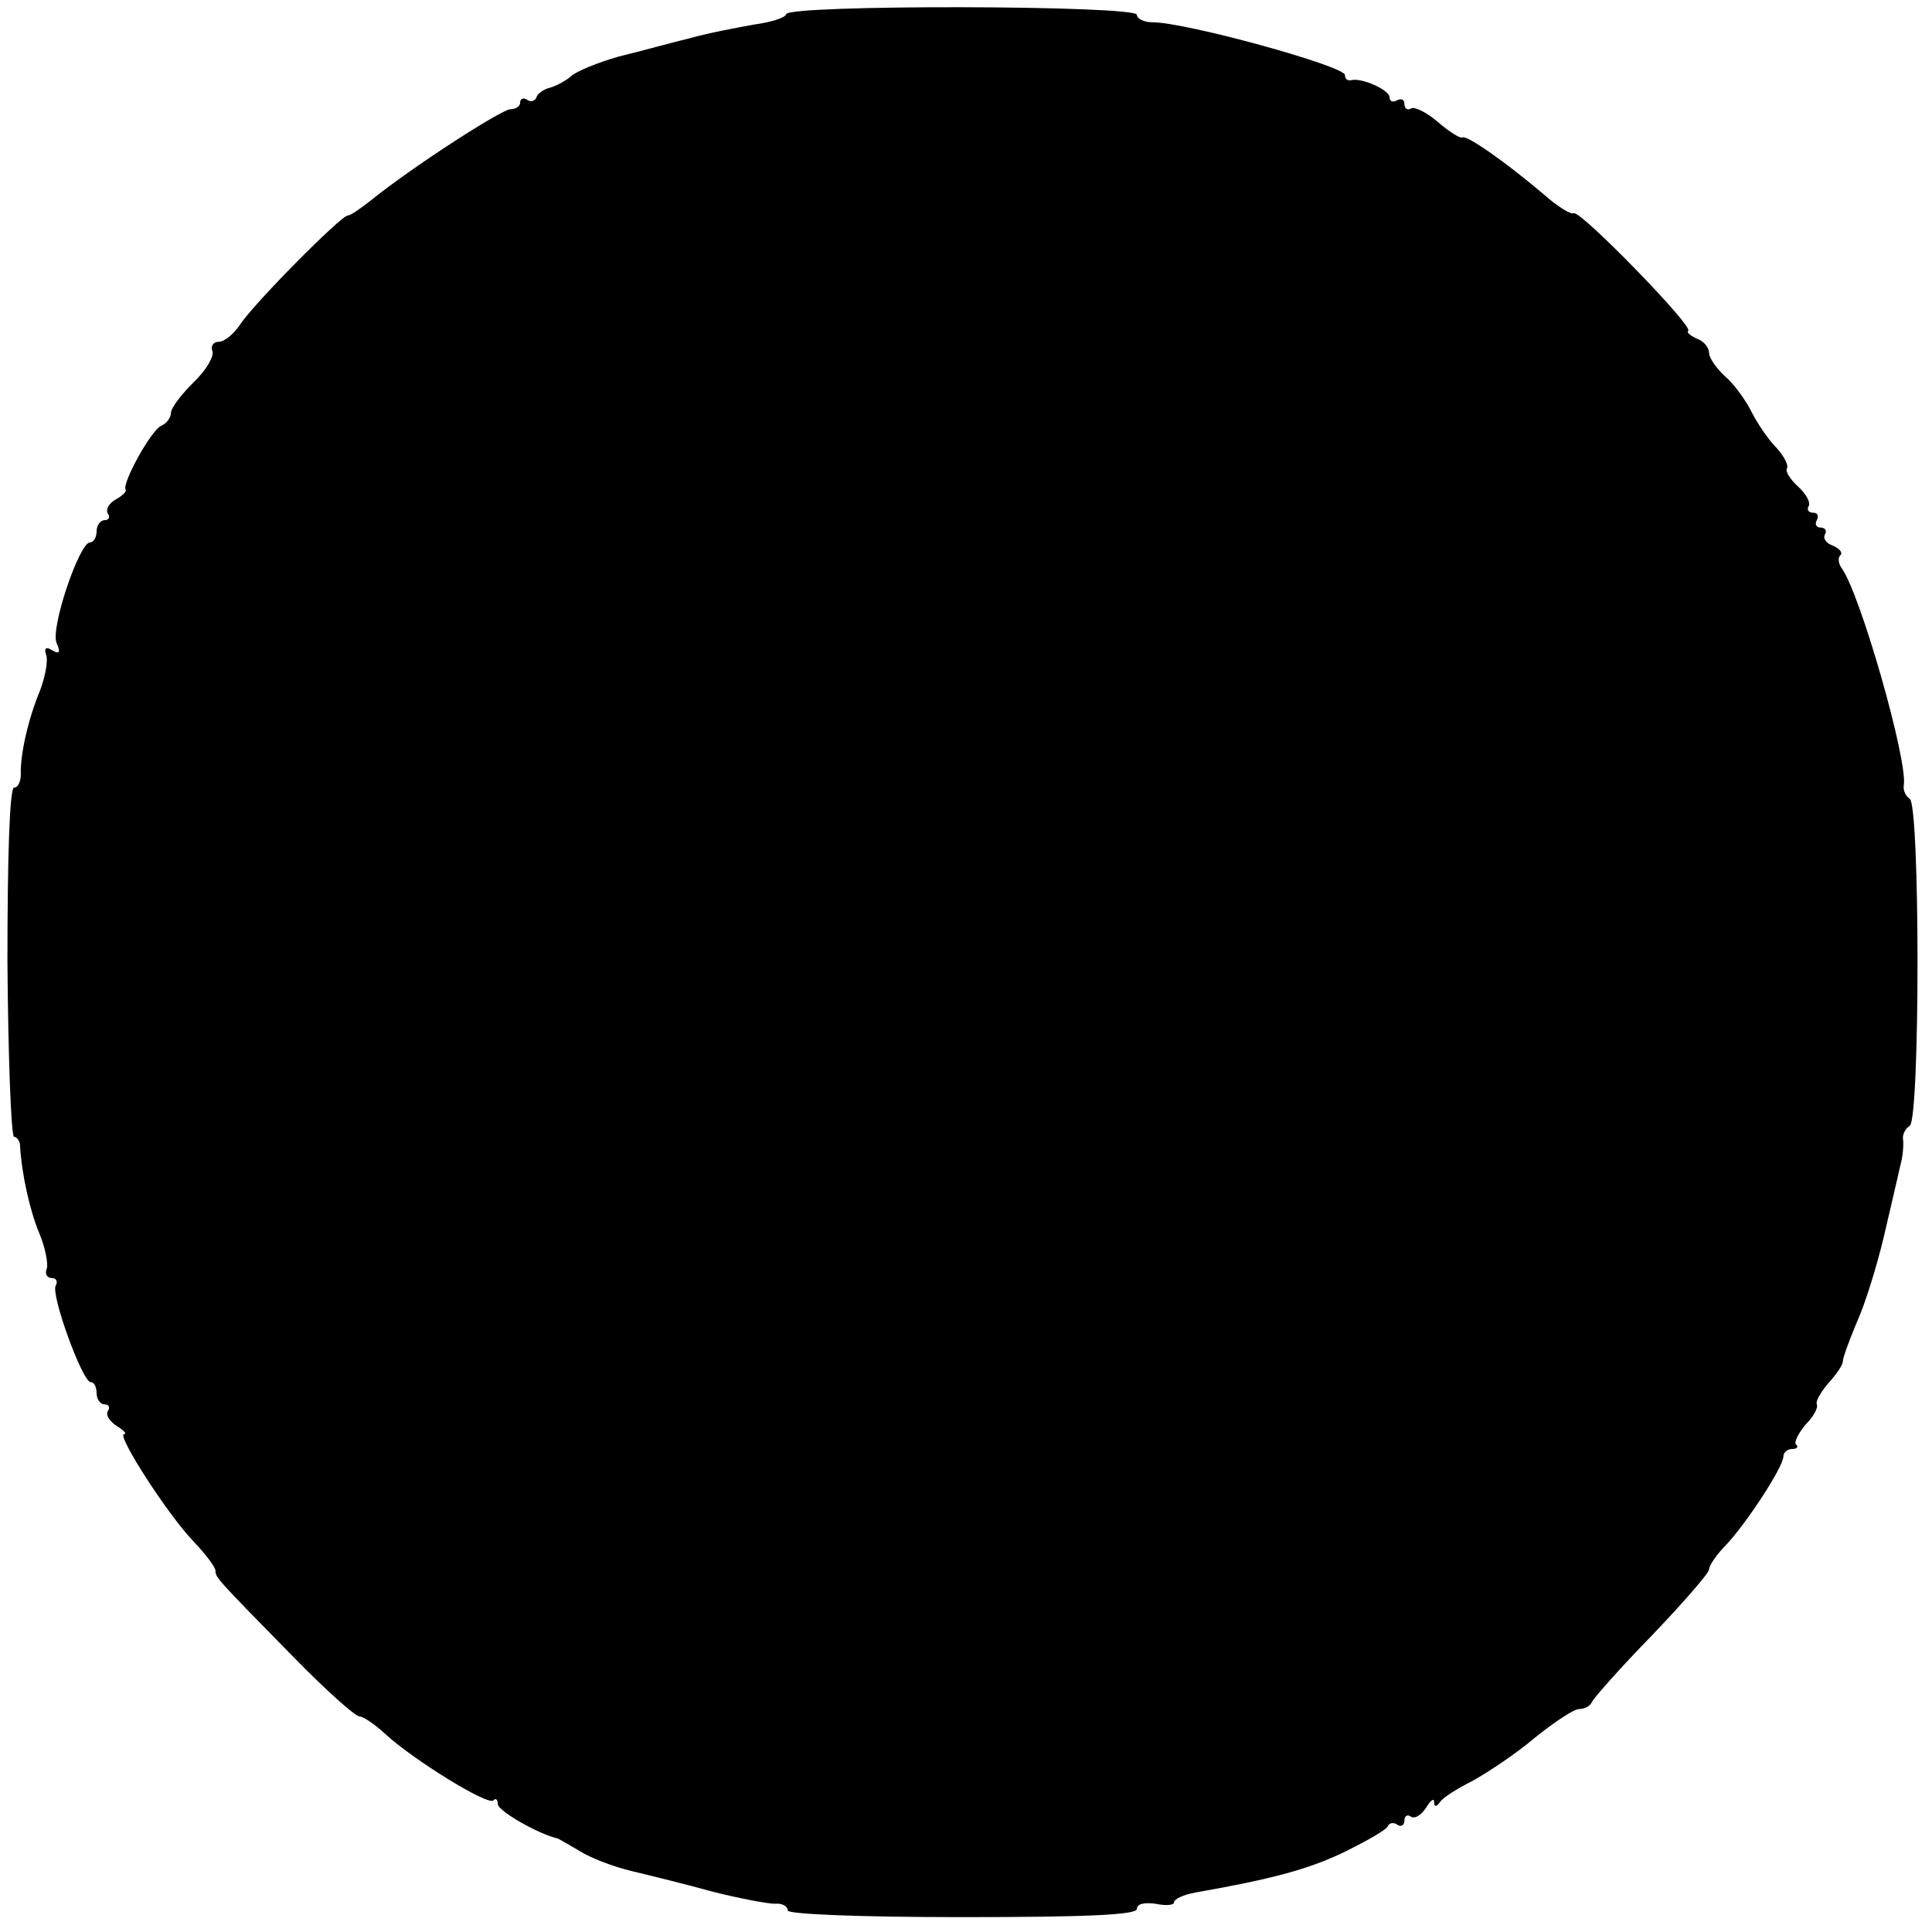 <?xml version="1.0" standalone="no"?>
<!DOCTYPE svg PUBLIC "-//W3C//DTD SVG 20010904//EN"
 "http://www.w3.org/TR/2001/REC-SVG-20010904/DTD/svg10.dtd">
<svg version="1.0" xmlns="http://www.w3.org/2000/svg"
 width="260pt" height="260pt" viewBox="0 0 260 260"
 preserveAspectRatio="xMidYMid meet">
<g transform="translate(0,260) scale(0.1,-0.1)"
fill="#000000" stroke="none">
<path d="M1058 2581 c-1 -5 -21 -11 -43 -14 -22 -4 -60 -11 -85 -18 -25 -6
-68 -18 -97 -25 -28 -8 -58 -20 -65 -27 -7 -6 -20 -13 -28 -15 -8 -2 -17 -8
-18 -13 -2 -5 -8 -7 -13 -3 -5 3 -9 1 -9 -4 0 -5 -6 -9 -13 -9 -12 0 -134 -79
-187 -122 -14 -11 -28 -21 -32 -21 -9 0 -127 -119 -145 -147 -9 -13 -21 -23
-29 -23 -7 0 -11 -6 -8 -13 2 -7 -9 -26 -26 -42 -16 -16 -30 -34 -30 -41 0 -6
-6 -14 -13 -17 -13 -5 -53 -77 -48 -86 2 -2 -4 -8 -13 -13 -9 -5 -14 -13 -11
-19 4 -5 1 -9 -4 -9 -6 0 -11 -7 -11 -15 0 -8 -4 -15 -9 -15 -14 0 -53 -114
-45 -135 6 -13 4 -16 -6 -10 -8 5 -11 3 -8 -6 3 -8 -1 -29 -8 -48 -16 -38 -27
-87 -26 -113 0 -10 -4 -18 -9 -18 -6 0 -9 -91 -9 -235 1 -129 5 -235 9 -235 4
0 8 -6 8 -12 2 -37 13 -87 26 -118 8 -19 12 -41 10 -47 -3 -7 0 -13 7 -13 6 0
8 -5 5 -10 -7 -12 36 -130 47 -130 5 0 8 -7 8 -15 0 -8 5 -15 11 -15 5 0 8 -4
4 -9 -3 -6 3 -14 12 -20 10 -6 14 -11 10 -11 -11 0 59 -109 94 -145 16 -17 29
-34 29 -39 0 -9 2 -11 104 -115 44 -45 84 -81 90 -81 5 0 21 -11 35 -24 37
-34 137 -96 145 -89 3 4 6 1 6 -5 0 -9 54 -40 80 -46 3 -1 16 -9 30 -17 14 -9
45 -21 70 -27 25 -6 74 -18 110 -28 36 -9 73 -16 83 -16 9 1 17 -3 17 -9 0 -5
95 -9 235 -9 166 0 235 3 235 11 0 7 10 9 25 7 14 -3 25 -2 25 2 0 4 12 10 28
13 108 19 154 32 202 55 30 15 57 30 58 35 2 4 8 5 13 1 5 -3 9 0 9 6 0 6 4 9
9 5 6 -3 14 3 20 12 6 10 11 14 11 8 0 -7 3 -7 8 0 4 6 23 18 43 28 20 11 58
36 84 58 26 21 53 39 60 39 7 0 15 4 17 9 2 5 38 46 81 90 42 44 77 84 77 89
0 5 10 20 23 33 28 30 77 105 77 119 0 5 5 10 12 10 6 0 9 3 5 6 -3 3 3 15 13
27 11 11 17 23 15 27 -2 4 5 16 15 28 11 12 20 25 20 30 0 5 9 29 19 53 11 24
27 76 36 114 9 39 19 81 22 95 4 14 5 30 4 37 -1 6 3 14 9 18 14 8 14 432 0
440 -6 4 -9 12 -8 18 6 32 -59 260 -84 293 -4 6 -5 14 -1 17 3 4 -2 9 -11 13
-9 3 -13 10 -10 15 3 5 0 9 -6 9 -6 0 -8 5 -5 10 3 6 1 10 -5 10 -6 0 -9 4 -6
9 3 4 -3 16 -14 26 -11 10 -18 21 -15 25 2 4 -4 16 -14 27 -11 11 -26 33 -34
49 -8 16 -24 38 -36 48 -12 11 -21 25 -21 31 0 7 -7 16 -16 19 -9 4 -15 9 -12
11 6 7 -145 162 -154 158 -4 -2 -22 9 -40 25 -53 45 -105 81 -110 77 -2 -2
-17 7 -32 20 -16 14 -33 22 -37 19 -5 -3 -9 0 -9 6 0 6 -4 8 -10 5 -5 -3 -10
-2 -10 4 0 10 -38 27 -52 23 -5 -1 -8 2 -8 7 0 12 -214 71 -259 71 -12 0 -21
5 -21 10 0 13 -467 14 -472 1z"/>
</g>
</svg>
